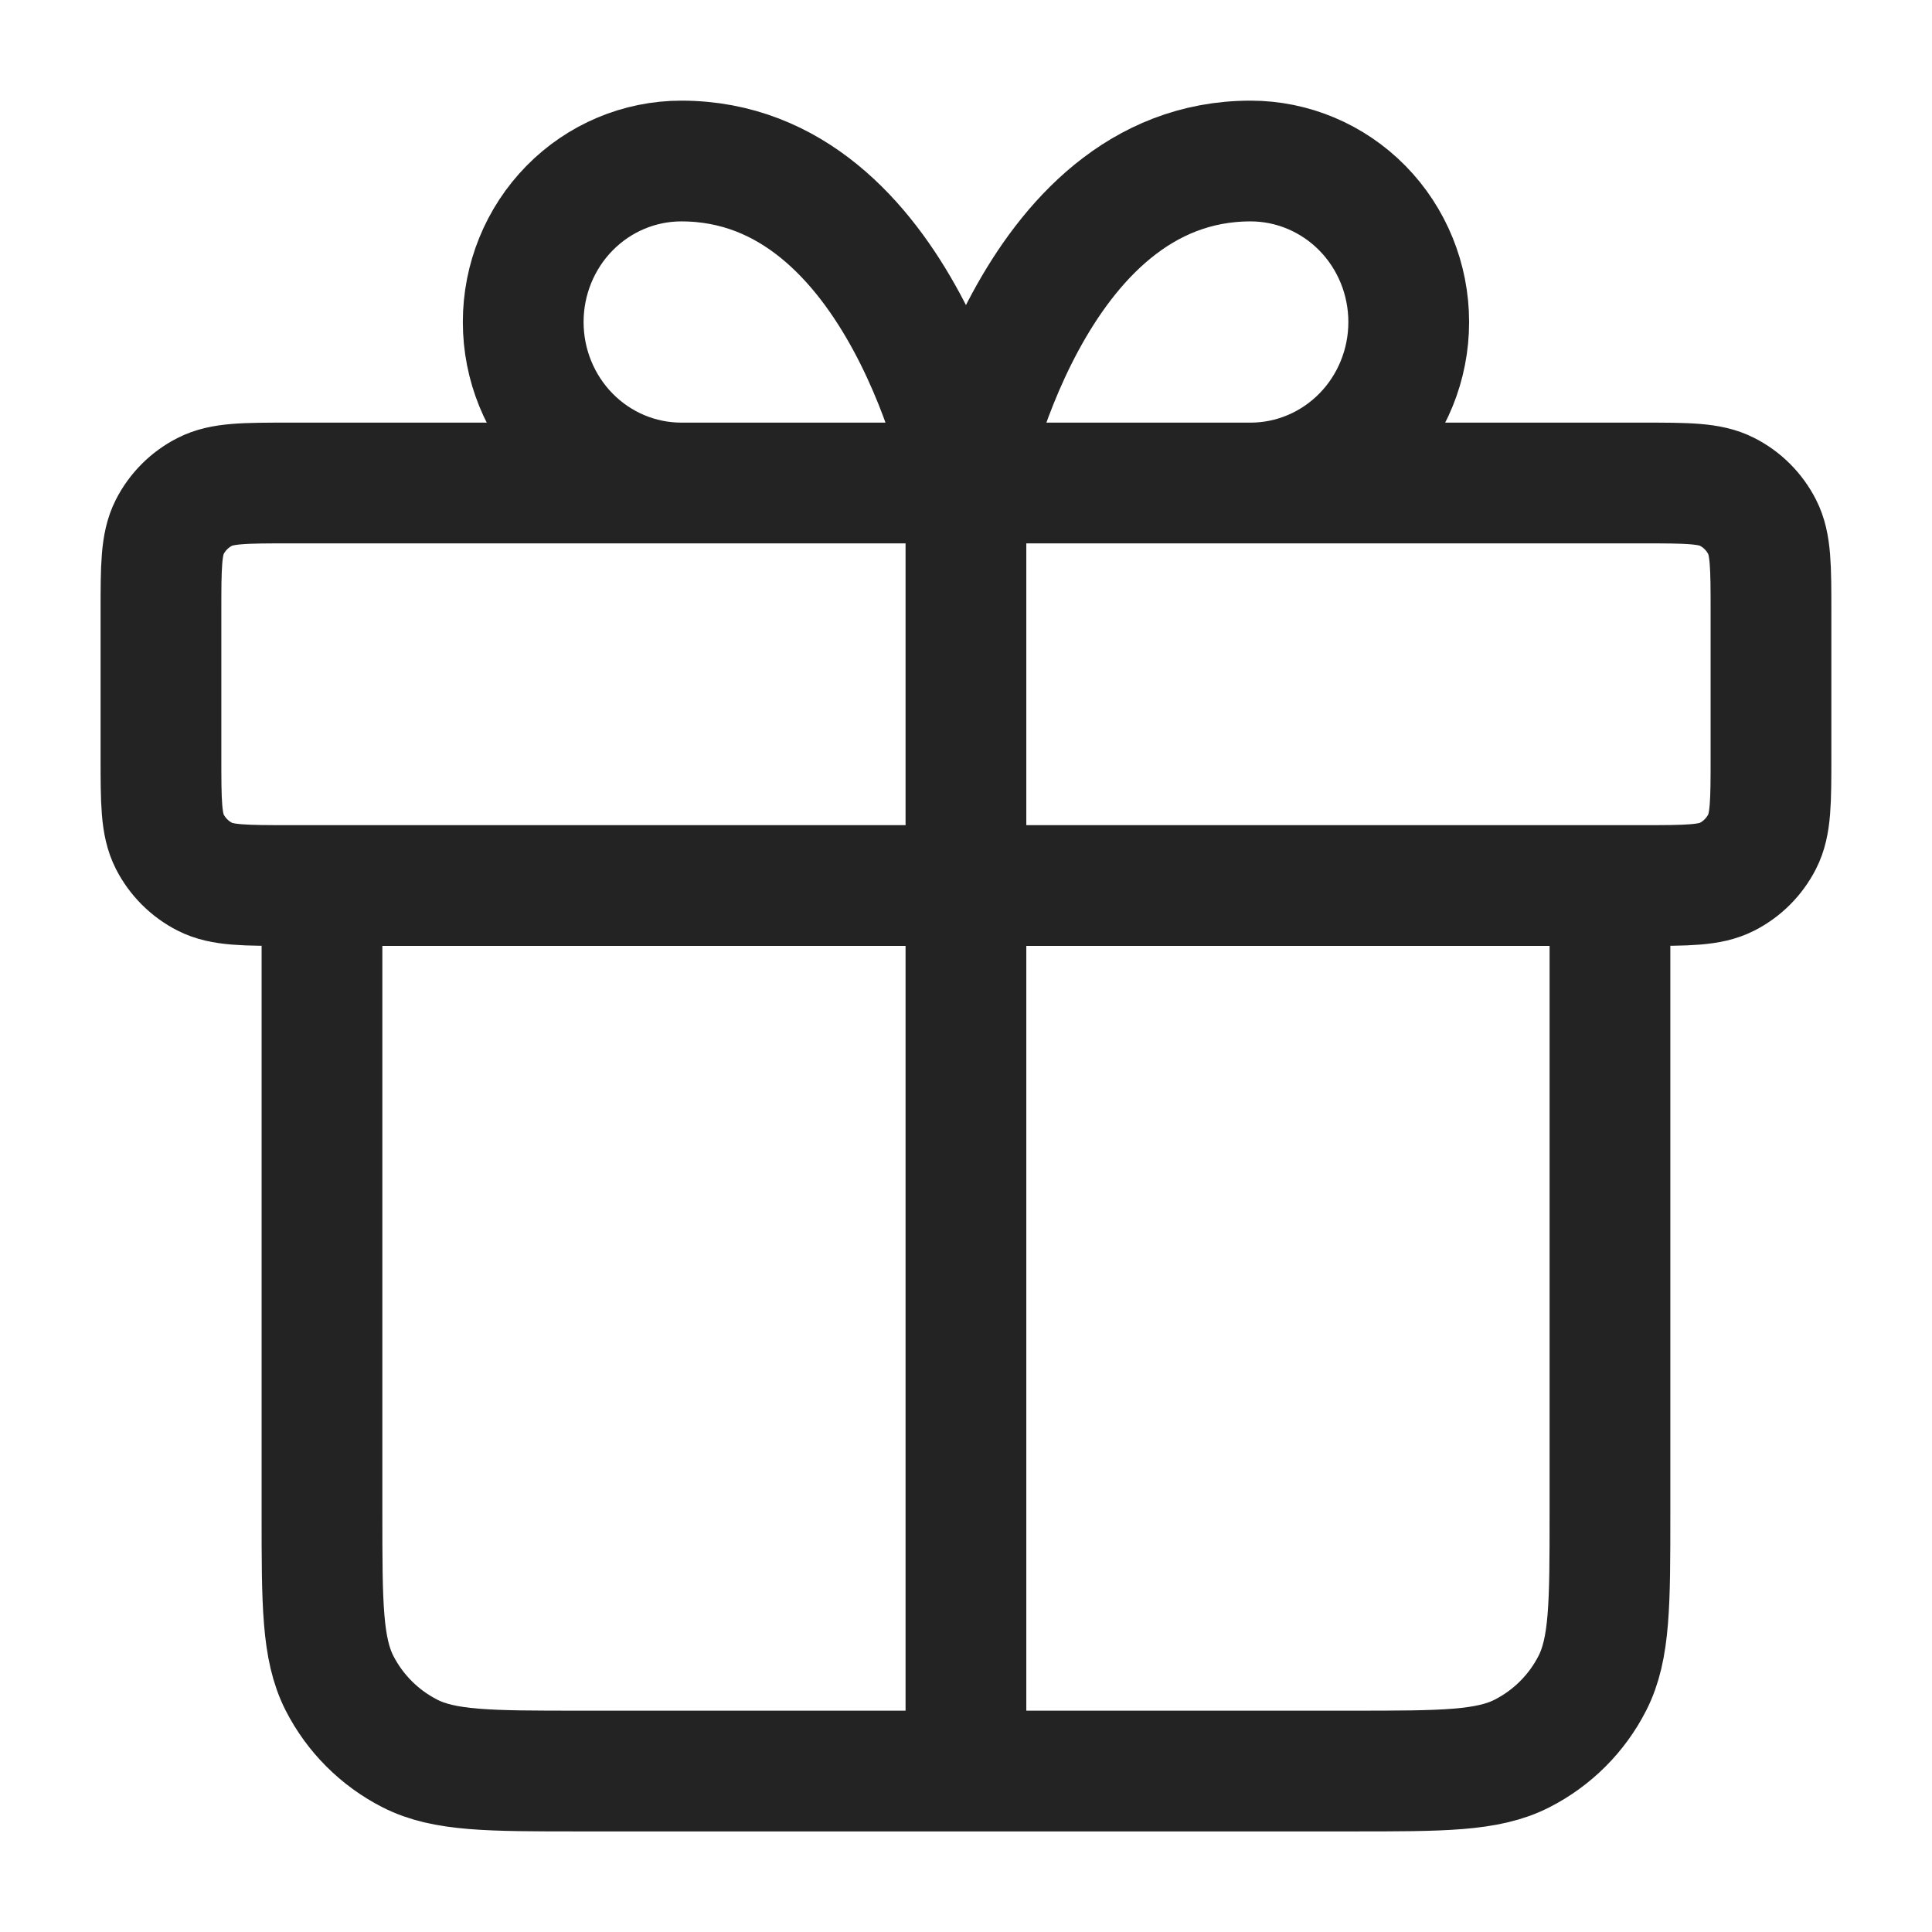 <svg width="32" height="32" viewBox="0 0 32 32" fill="none" xmlns="http://www.w3.org/2000/svg">
<path d="M15.999 8V29.334M15.999 8H11.285C10.59 8 9.924 7.719 9.433 7.219C8.942 6.719 8.666 6.041 8.666 5.334C8.666 4.626 8.942 3.948 9.433 3.448C9.924 2.948 10.59 2.667 11.285 2.667C14.952 2.667 15.999 8 15.999 8ZM15.999 8H20.714C21.408 8 22.074 7.719 22.566 7.219C23.057 6.719 23.333 6.041 23.333 5.334C23.333 4.626 23.057 3.948 22.566 3.448C22.074 2.948 21.408 2.667 20.714 2.667C17.047 2.667 15.999 8 15.999 8ZM26.666 14.667V25.067C26.666 26.561 26.666 27.307 26.375 27.878C26.12 28.379 25.712 28.787 25.21 29.043C24.64 29.334 23.893 29.334 22.399 29.334L9.599 29.334C8.106 29.334 7.359 29.334 6.789 29.043C6.287 28.787 5.879 28.379 5.623 27.878C5.333 27.307 5.333 26.561 5.333 25.067V14.667M2.666 10.134L2.666 12.534C2.666 13.28 2.666 13.654 2.811 13.939C2.939 14.19 3.143 14.394 3.394 14.522C3.679 14.667 4.053 14.667 4.799 14.667L27.199 14.667C27.946 14.667 28.32 14.667 28.605 14.522C28.856 14.394 29.059 14.19 29.187 13.939C29.333 13.654 29.333 13.28 29.333 12.534V10.134C29.333 9.387 29.333 9.014 29.187 8.728C29.059 8.477 28.856 8.273 28.605 8.146C28.32 8 27.946 8 27.199 8L4.799 8C4.053 8 3.679 8 3.394 8.146C3.143 8.273 2.939 8.477 2.811 8.728C2.666 9.014 2.666 9.387 2.666 10.134Z" stroke="#232323" stroke-width="2" stroke-linecap="round" stroke-linejoin="round"/>
</svg>

